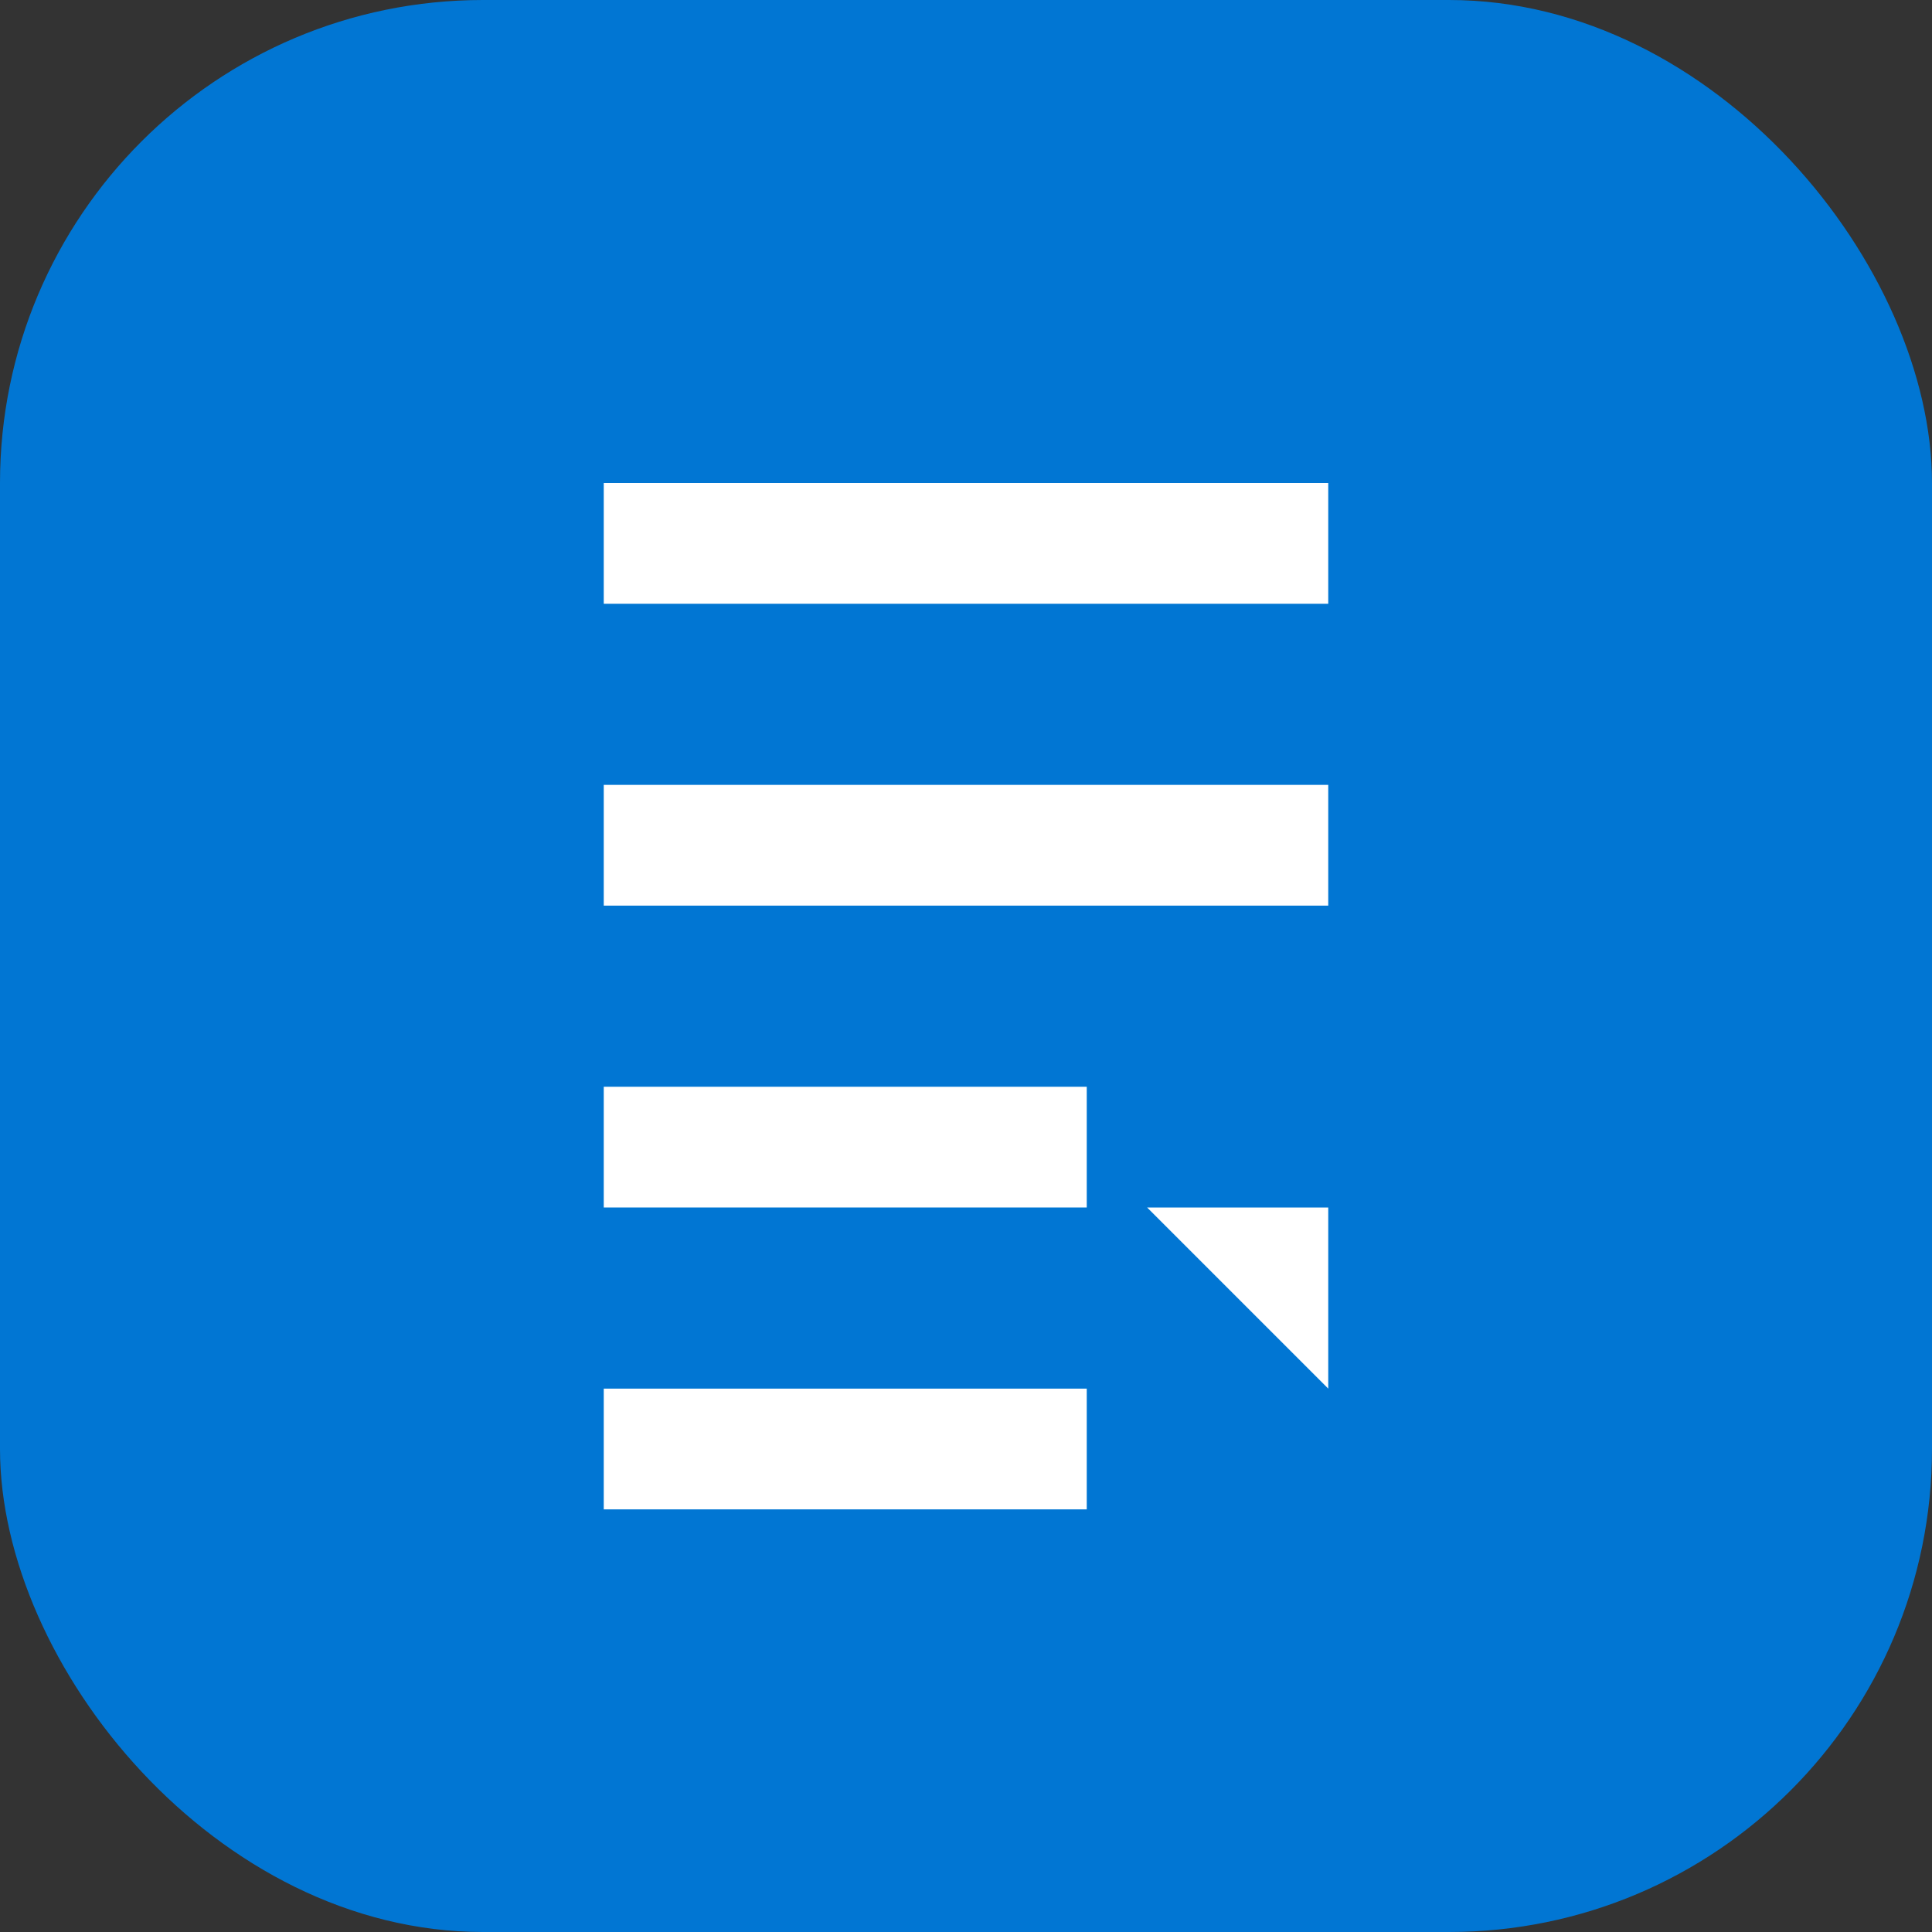 <svg xmlns="http://www.w3.org/2000/svg" width="32" height="32" viewBox="0 0 32 32" fill="none">
  <rect x="0" y="0" width="32" height="32" fill="#333333" stroke="none"/>
  <rect width="32" height="32" rx="8" fill="#0176D3"/>
  <path d="M10 8H22V10H10V8Z" fill="white"/>
  <path d="M10 13H22V15H10V13Z" fill="white"/>
  <path d="M10 18H18V20H10V18Z" fill="white"/>
  <path d="M22 23L19 20H22V23Z" fill="white"/>
  <path d="M10 23H18V25H10V23Z" fill="white"/>
</svg>